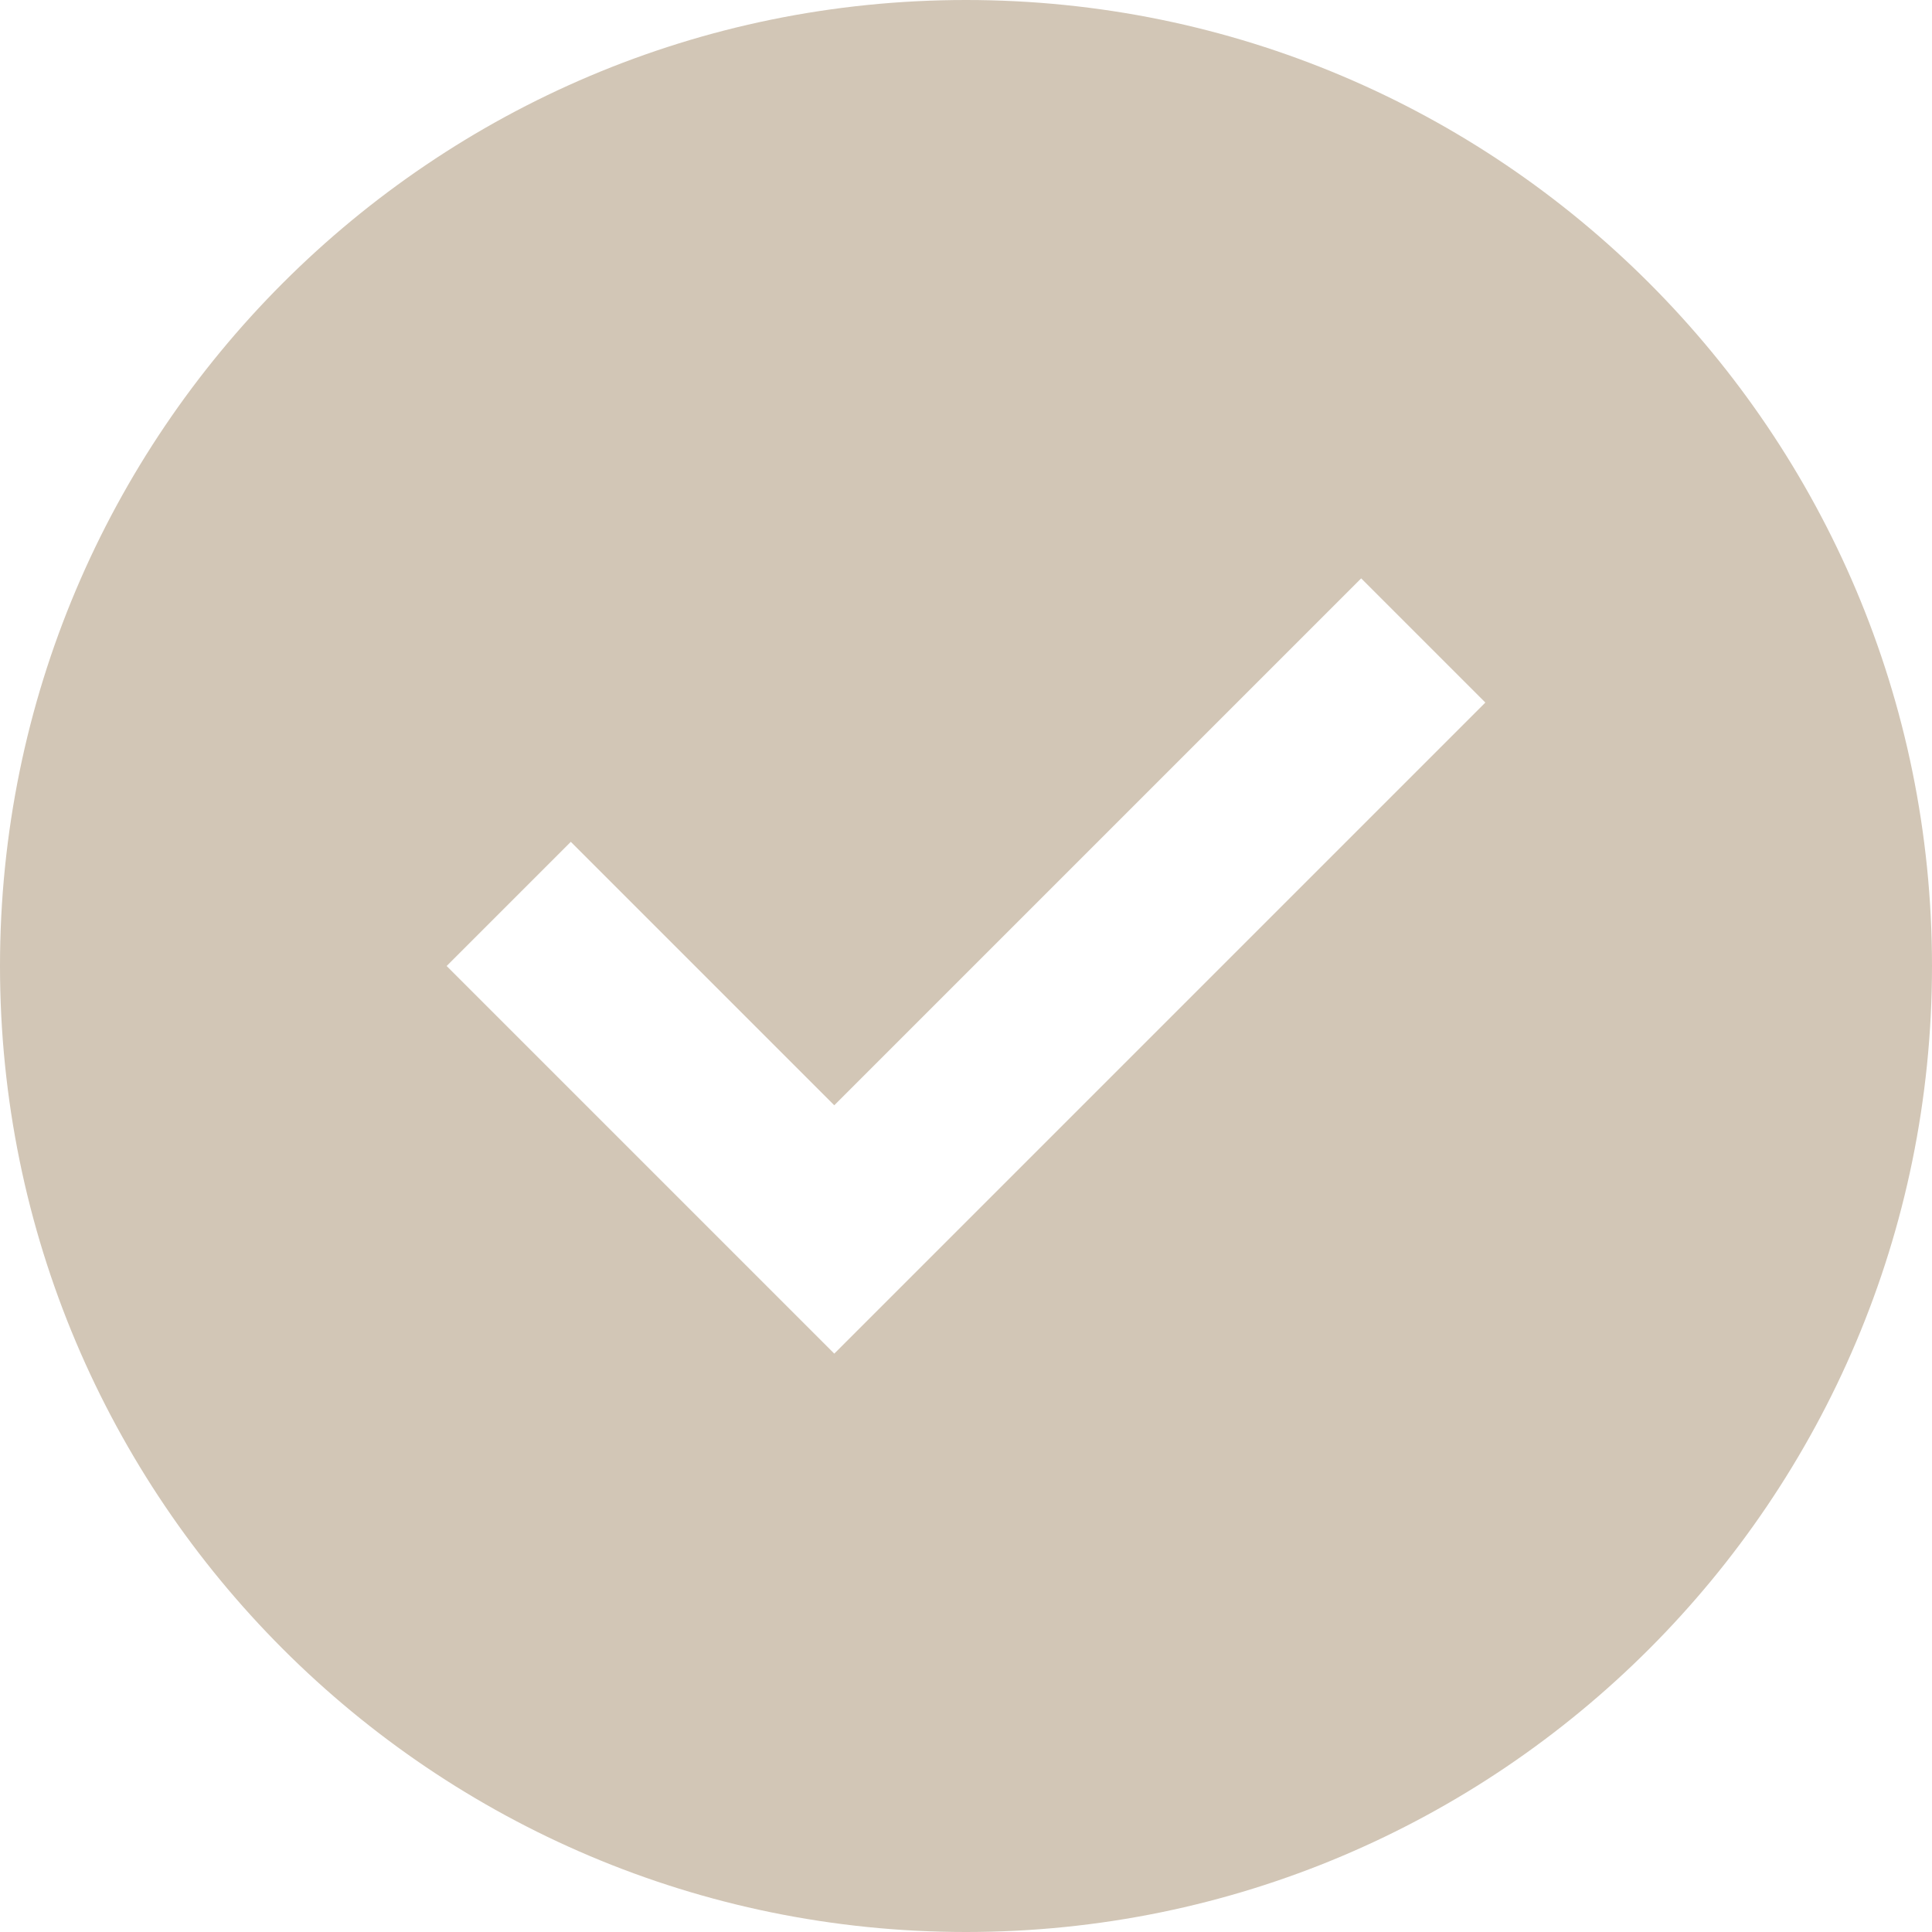 <?xml version="1.0" encoding="UTF-8"?> <svg xmlns="http://www.w3.org/2000/svg" width="22" height="22" viewBox="0 0 22 22" fill="none"><path d="M11 22C17.075 22 22 17.075 22 11C22 4.925 17.075 0 11 0C4.925 0 0 4.925 0 11C0 17.075 4.925 22 11 22ZM6.5 9.586L9.5 12.586L15.5 6.586L16.914 8L9.5 15.414L5.086 11L6.5 9.586Z" fill="#D2C6B6"></path></svg> 